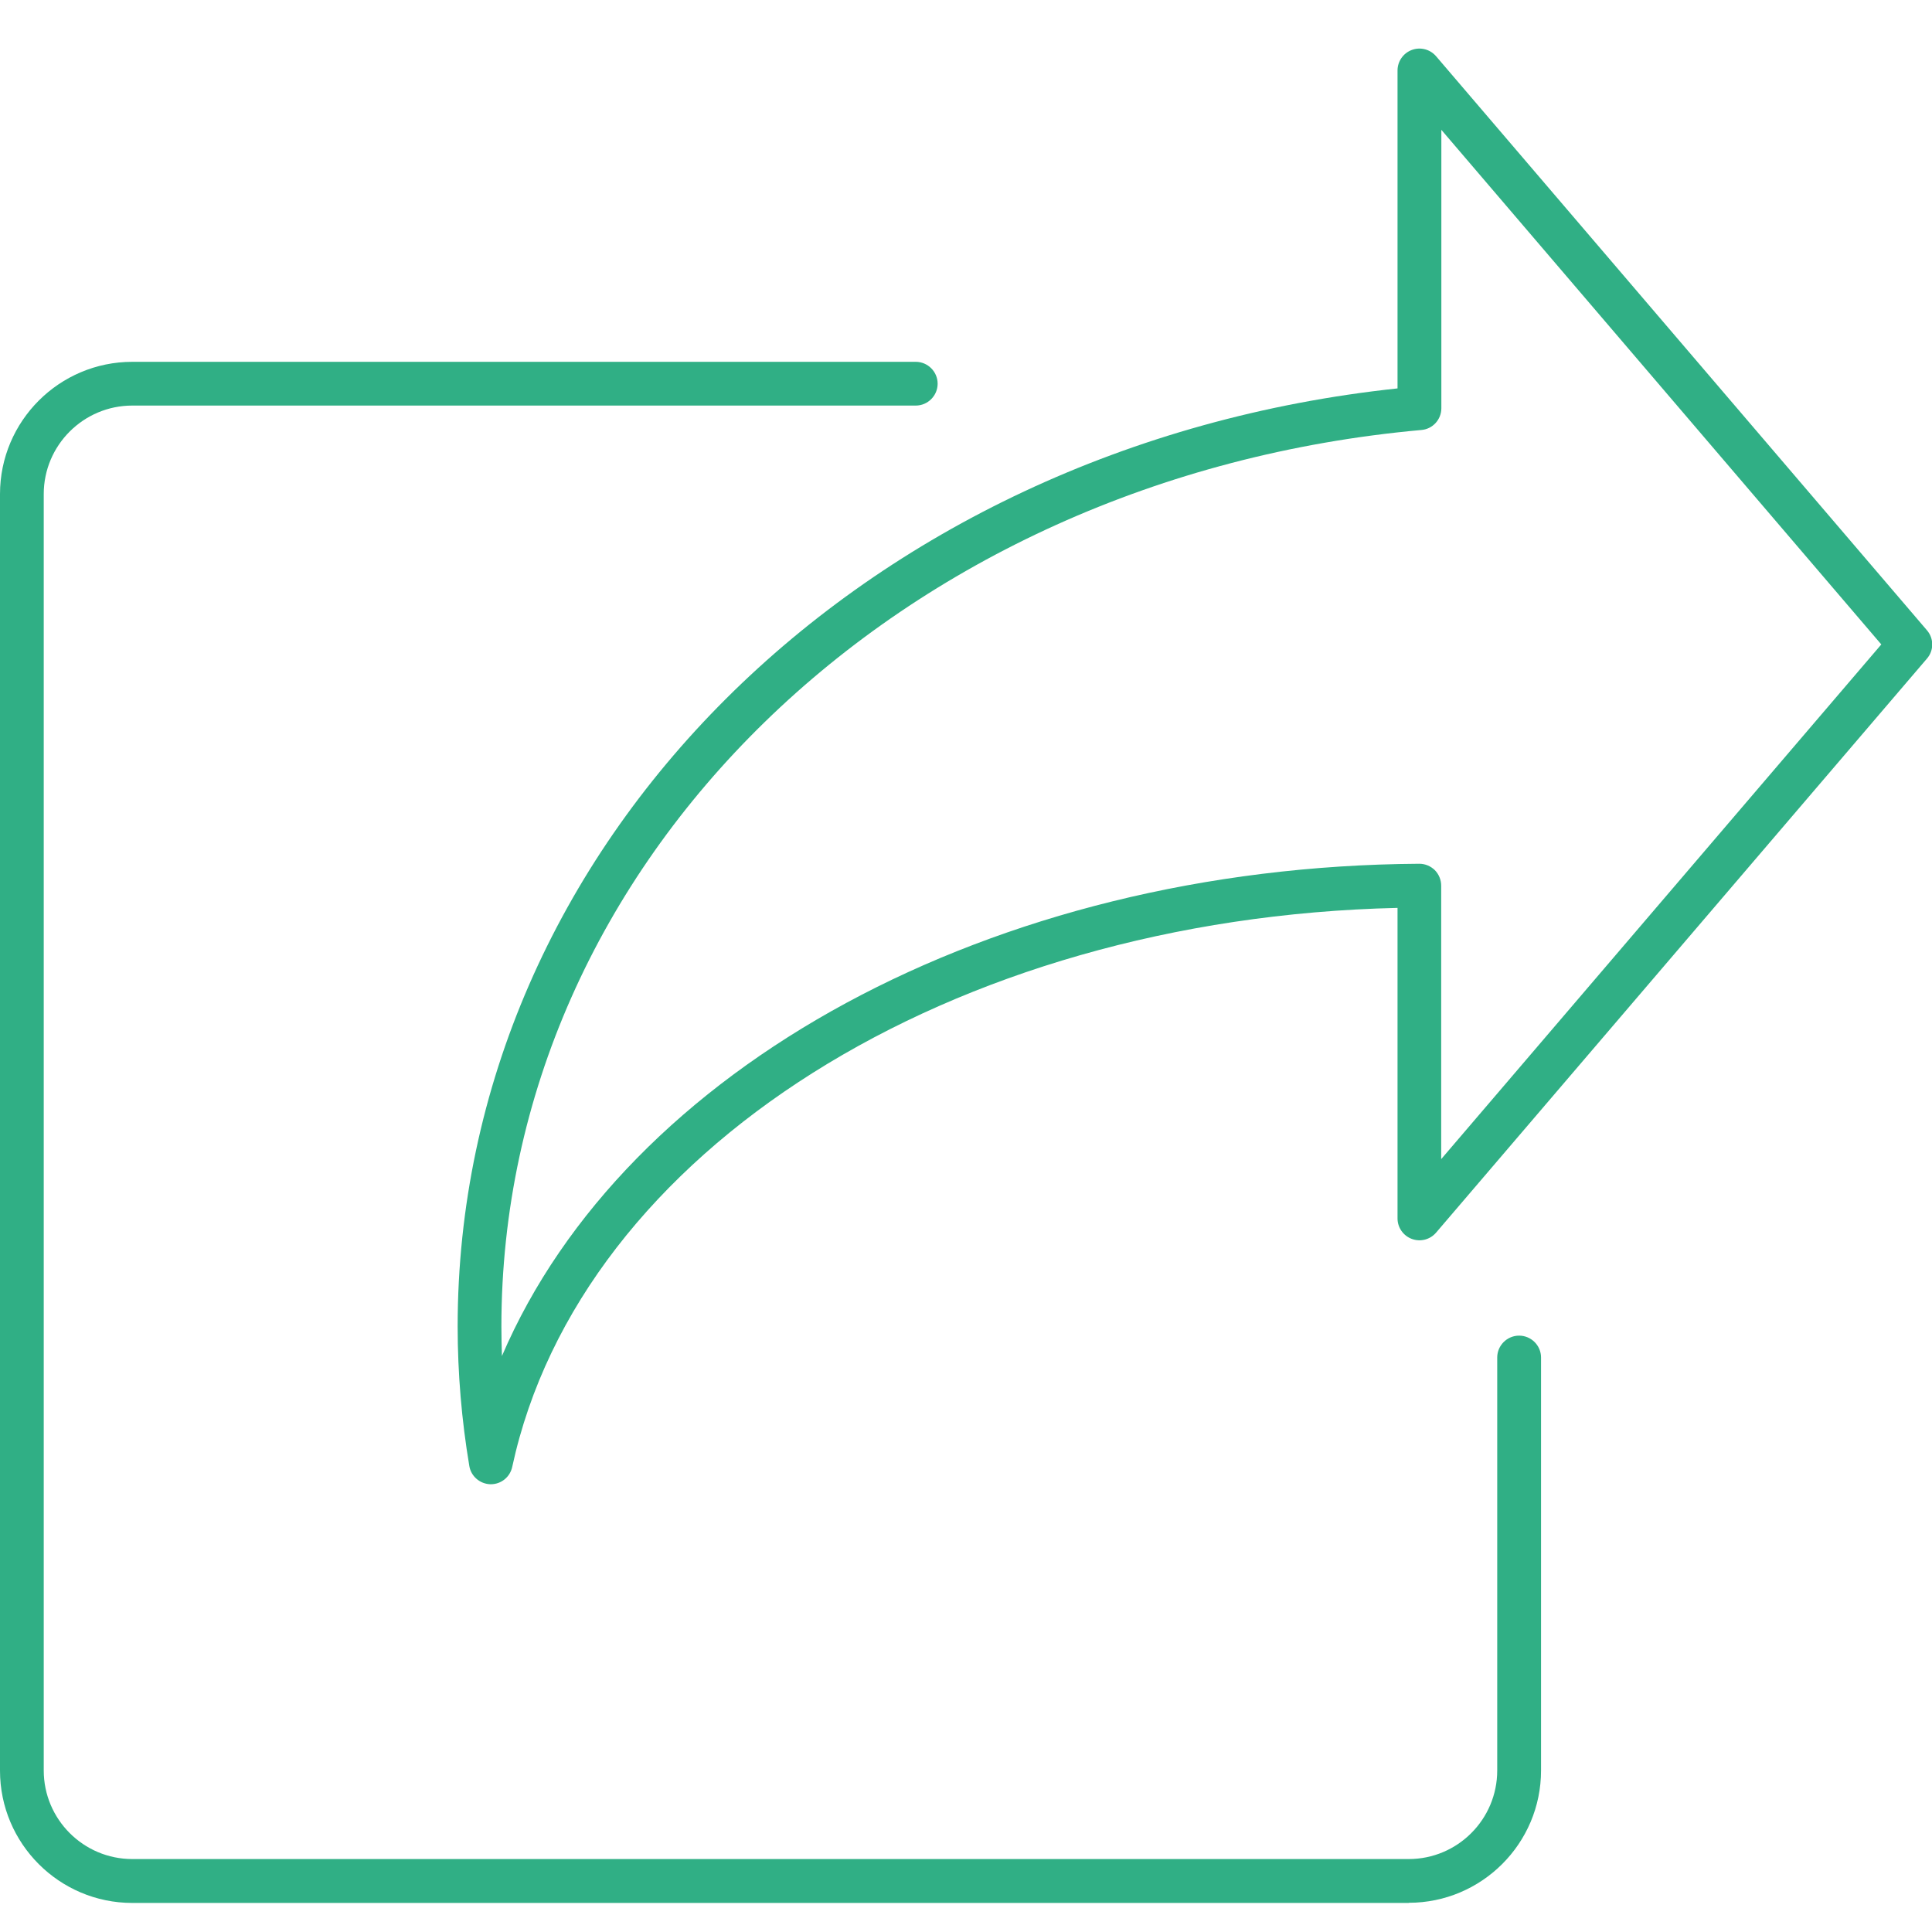 <svg viewBox="0 0 25 25" fill="none" xmlns="http://www.w3.org/2000/svg">
<g id="icon" clip-path="url(#clip0_517_14730)">
<path id="Vector" d="M18.229 24.624H1.712C0.768 24.624 0 23.856 0 22.912V6.393C0 5.449 0.768 4.682 1.712 4.682H11.85C12.005 4.682 12.133 4.809 12.133 4.965C12.133 5.121 12.005 5.248 11.85 5.248H1.712C1.081 5.248 0.566 5.761 0.566 6.393V22.91C0.566 23.541 1.079 24.056 1.712 24.056H18.229C18.86 24.056 19.374 23.543 19.374 22.91V17.566C19.374 17.41 19.502 17.283 19.657 17.283C19.813 17.283 19.941 17.41 19.941 17.566V22.91C19.941 23.854 19.173 24.622 18.229 24.622V24.624Z" class="c-btn-round__icon-path" fill="#30AF85"/>
<path id="Vector_2" d="M6.351 19.206H6.345C6.21 19.202 6.095 19.103 6.073 18.97C5.974 18.38 5.922 17.772 5.922 17.165C5.922 10.944 11.132 5.766 18.084 5.026V0.912C18.084 0.794 18.158 0.687 18.27 0.646C18.382 0.605 18.506 0.638 18.583 0.728L24.934 8.155C25.026 8.261 25.026 8.418 24.934 8.523L18.583 15.95C18.506 16.04 18.382 16.073 18.27 16.032C18.158 15.991 18.084 15.884 18.084 15.767V11.748C12.304 11.881 7.511 14.893 6.628 18.982C6.6 19.113 6.485 19.206 6.351 19.206ZM18.651 1.68V5.283C18.651 5.429 18.539 5.552 18.393 5.564C11.606 6.176 6.488 11.163 6.488 17.165C6.488 17.293 6.491 17.42 6.495 17.547C8.093 13.82 12.825 11.212 18.364 11.177H18.366C18.442 11.177 18.512 11.207 18.566 11.259C18.619 11.313 18.649 11.385 18.649 11.461V14.999L24.344 8.339L18.651 1.68Z"  class="c-btn-round__icon-path" fill="#30AF85"/>
</g>
<defs>
<clipPath id="clip0_517_14730">
<rect width="25" height="23.995" fill="white" transform="translate(0 0.629)"/>
</clipPath>
</defs>
</svg>
